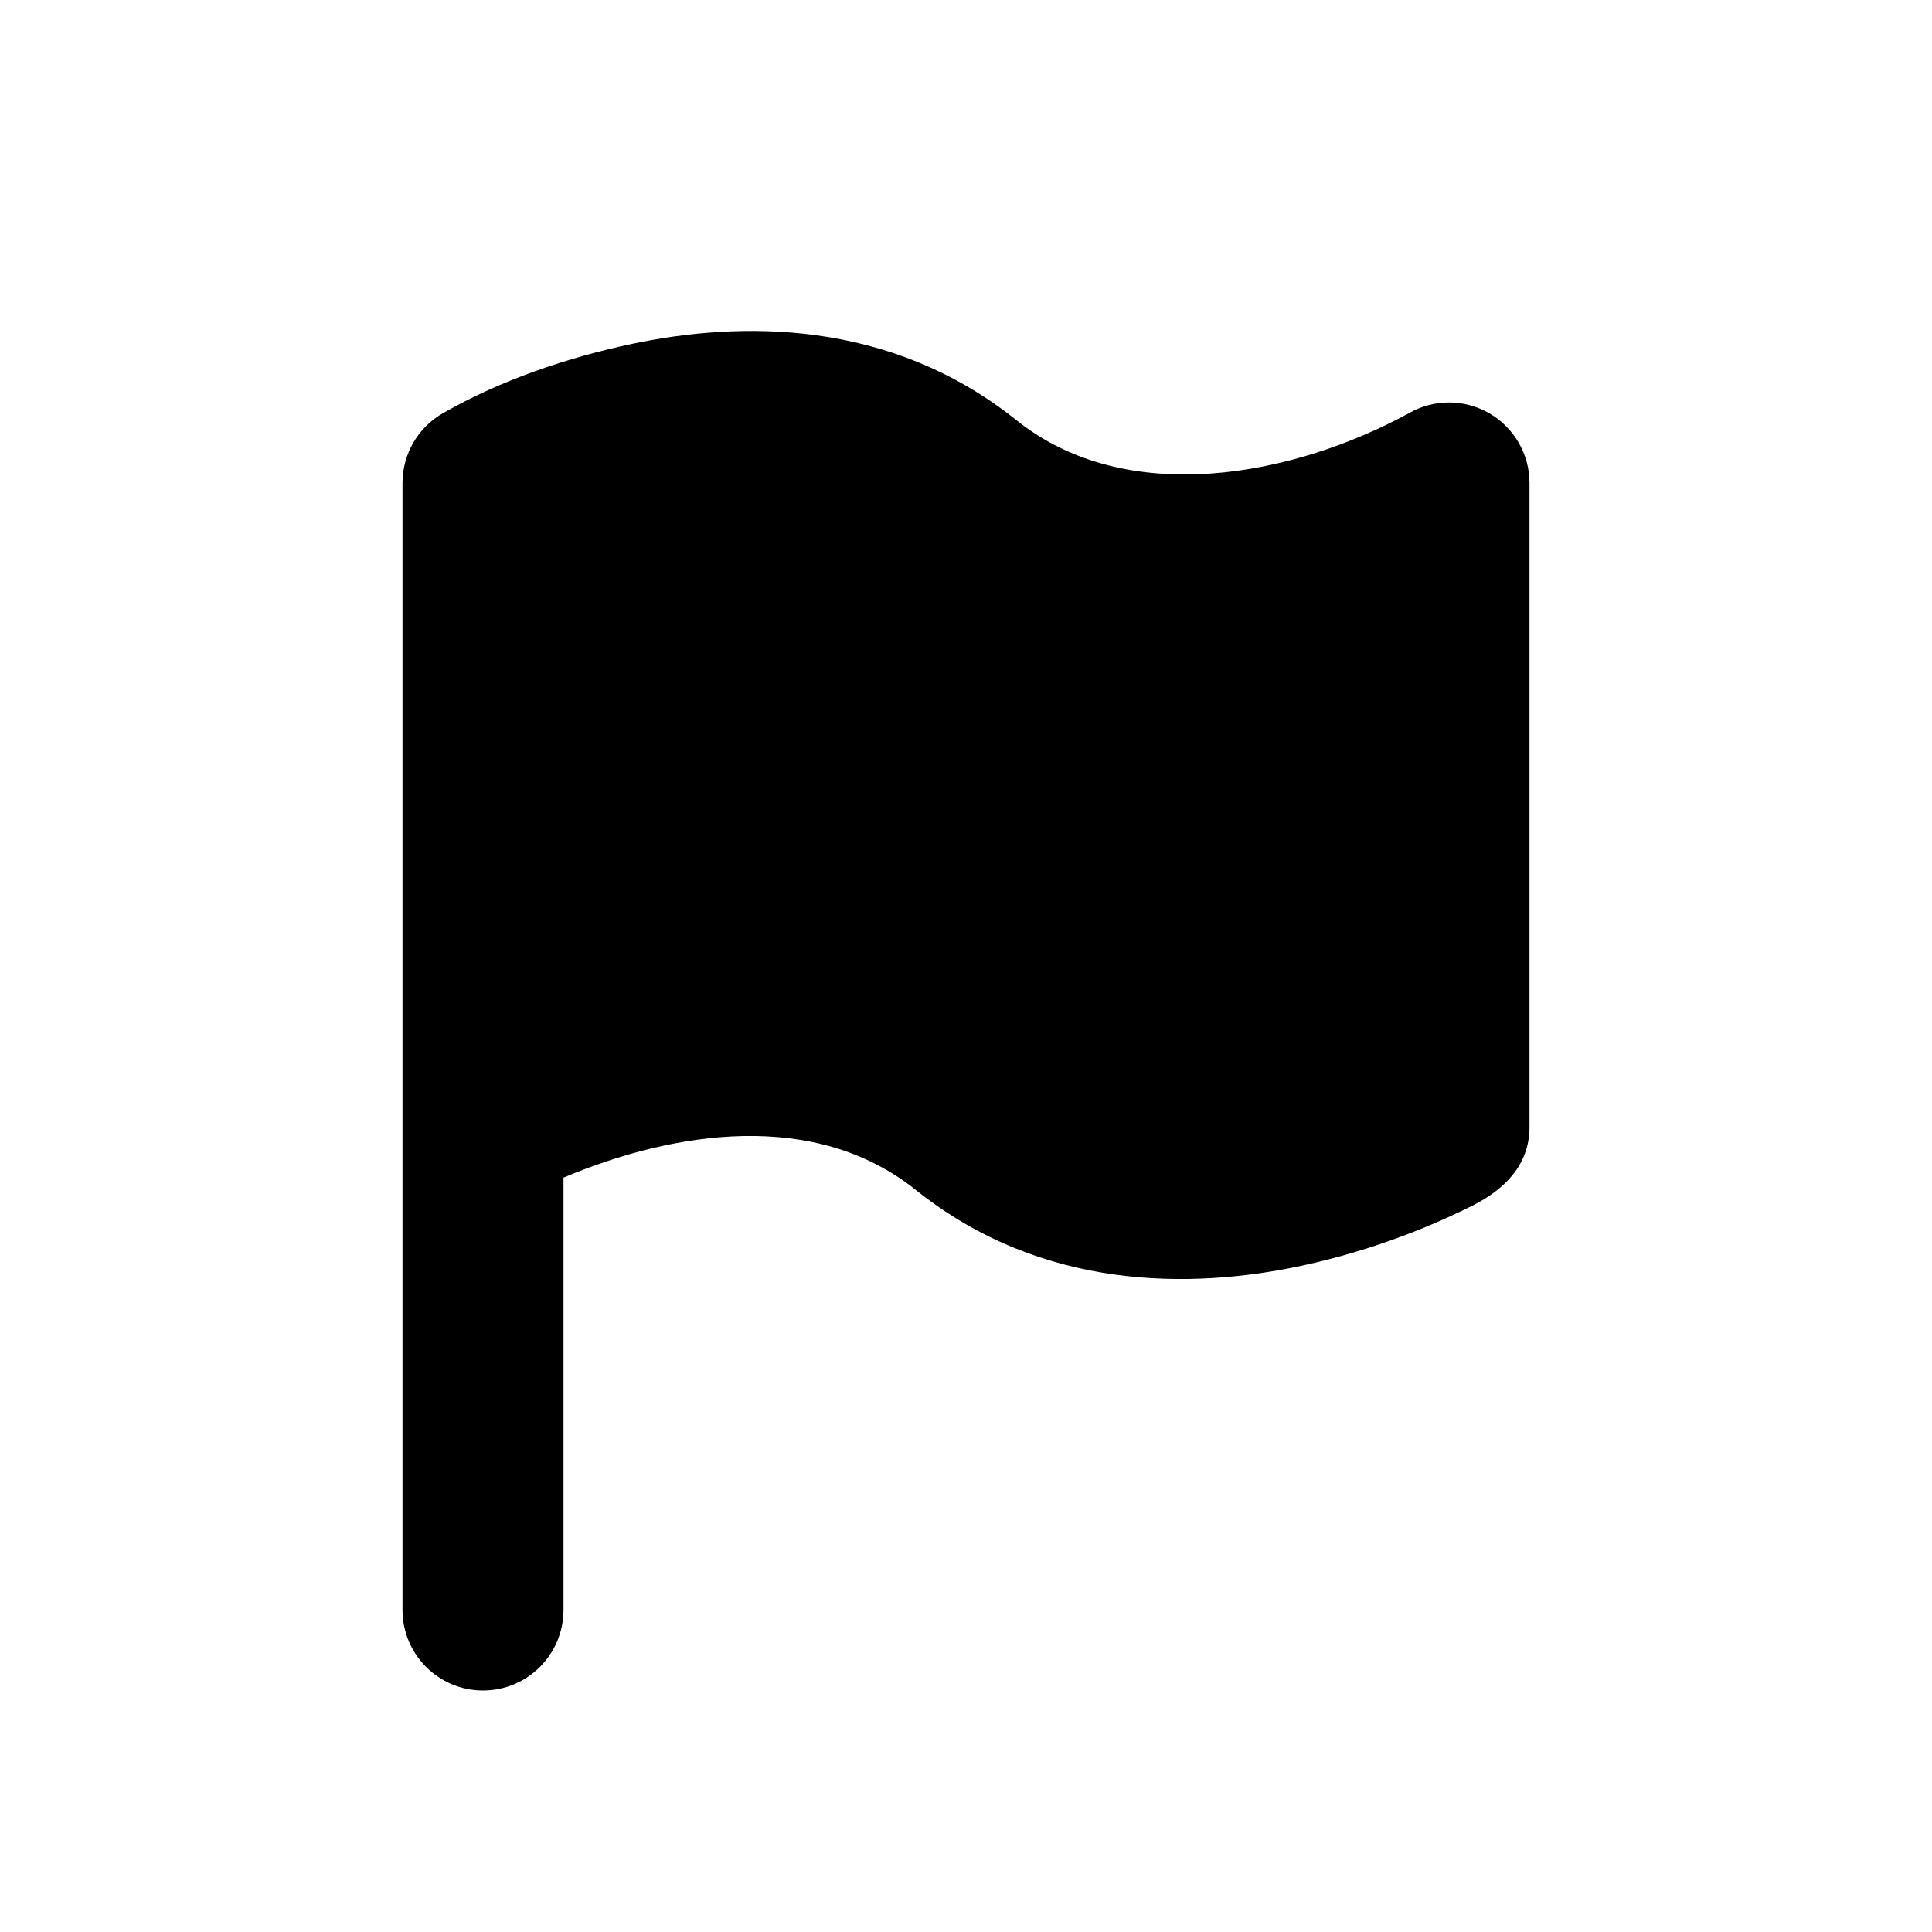<?xml version="1.0" encoding="utf-8"?><!-- Uploaded to: SVG Repo, www.svgrepo.com, Generator: SVG Repo Mixer Tools -->
<svg width="800px" height="800px" viewBox="0 0 24 24" fill="none" xmlns="http://www.w3.org/2000/svg">
<path fill-rule="evenodd" clip-rule="evenodd" d="M12.625 5.219C11.042 3.953 9.183 3.992 7.856 4.271C7.048 4.442 6.226 4.72 5.504 5.132C5.192 5.31 5 5.641 5 6V20C5 20.552 5.448 21 6 21C6.552 21 7 20.552 7 20V14.629C8.376 14.049 10.124 13.78 11.375 14.781C12.958 16.047 14.817 16.008 16.143 15.729C17.156 15.515 17.944 15.152 18.295 14.975C18.687 14.777 19 14.473 19 14V6C19 5.644 18.81 5.314 18.502 5.135C18.194 4.956 17.814 4.955 17.505 5.131L17.504 5.132C16.066 5.917 14.001 6.32 12.625 5.219Z" fill="#000000"/>
</svg>